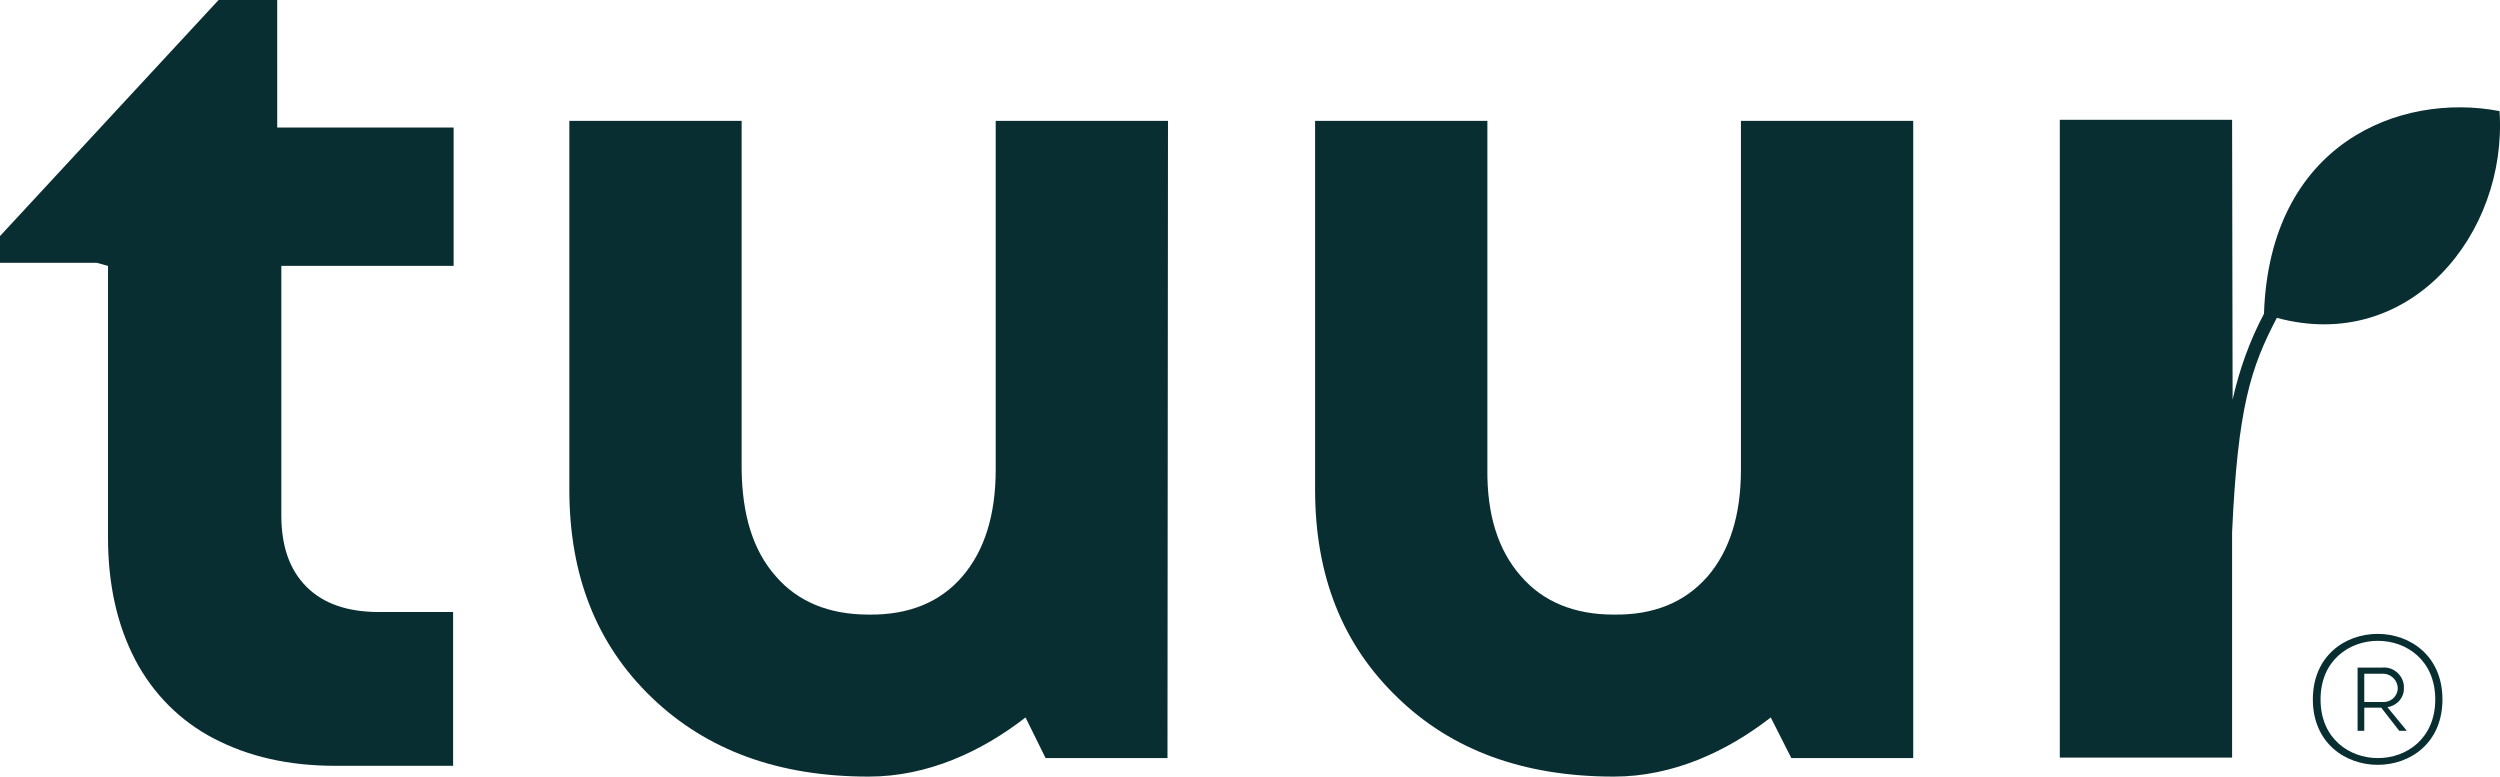 <?xml version="1.0" encoding="UTF-8"?>
<svg id="Layer_1" data-name="Layer 1" xmlns="http://www.w3.org/2000/svg" viewBox="0 0 486.09 151">
  <defs>
    <style>
      .cls-1 {
        fill: #092e31;
      }
    </style>
  </defs>
  <path class="cls-1" d="M449.7,136c0-17,25.2-17,25.2,0s-25.2,16.9-25.2,0ZM473.5,136c0-15.2-22.3-15.2-22.3,0s22.3,15.2,22.3,0ZM467.9,142v.1h-1.4l-3.5-4.5h-3.3v4.5h-1.3v-12.3h4.8c2.1-.2,4,1.4,4.2,3.5v.4c.1,1.9-1.3,3.5-3.2,3.8l3.7,4.5ZM459.7,136.5h3.5c1.5.1,2.8-.9,3-2.4v-.3c0-1.5-1.3-2.8-2.8-2.8h-3.7v5.5Z"/>
  <path class="cls-1" d="M42.5,0L0,45.9v5.2h18.8l2.2.6v52.8c0,9.2,1.8,17.1,5.3,23.8,3.4,6.5,8.7,11.9,15.3,15.3,6.7,3.5,14.5,5.3,23.5,5.3h23v-29.9h-14.4c-6.1,0-10.8-1.6-14.1-4.9s-4.9-7.9-4.9-13.9v-48.5h33.5v-26.9h-34.3V0h-11.4"/>
  <path class="cls-1" d="M168.9,151c11.5,0,22-4.9,30.5-11.5l3.9,7.9h23.7l.1-123.9h-33.5v67.8c0,8.9-2.2,15.8-6.5,20.8s-10.4,7.5-18.2,7.4c-7.7,0-13.8-2.5-18.1-7.5-4.4-5-6.5-11.9-6.6-20.8V23.5h-33.5v71.7c0,16.7,5.3,30.1,16,40.4,10.7,10.3,24.7,15.4,42.2,15.4Z"/>
  <path class="cls-1" d="M313.8,151c11.5,0,22-4.9,30.5-11.5l4,7.9h23.7V23.5h-33.5v67.8c0,8.9-2.2,15.8-6.5,20.8-4.4,5-10.4,7.5-18.2,7.4-7.7,0-13.8-2.5-18.1-7.5-4.4-5-6.6-11.9-6.5-20.8V23.5h-33.5v71.7c0,16.7,5.3,30.1,16,40.4,10.6,10.3,24.6,15.4,42.1,15.4Z"/>
  <path class="cls-1" d="M486,21.6c-19.3-3.7-44.7,6.2-45.8,39.4-2.8,5.3-4.8,10.9-6.1,16.7l-.1-54.4h-33.5v124h33.5v-43.8c1.1-24.2,3.6-32,8.7-41.7,25.8,7,44.9-16.3,43.3-40.2Z"/>
</svg>